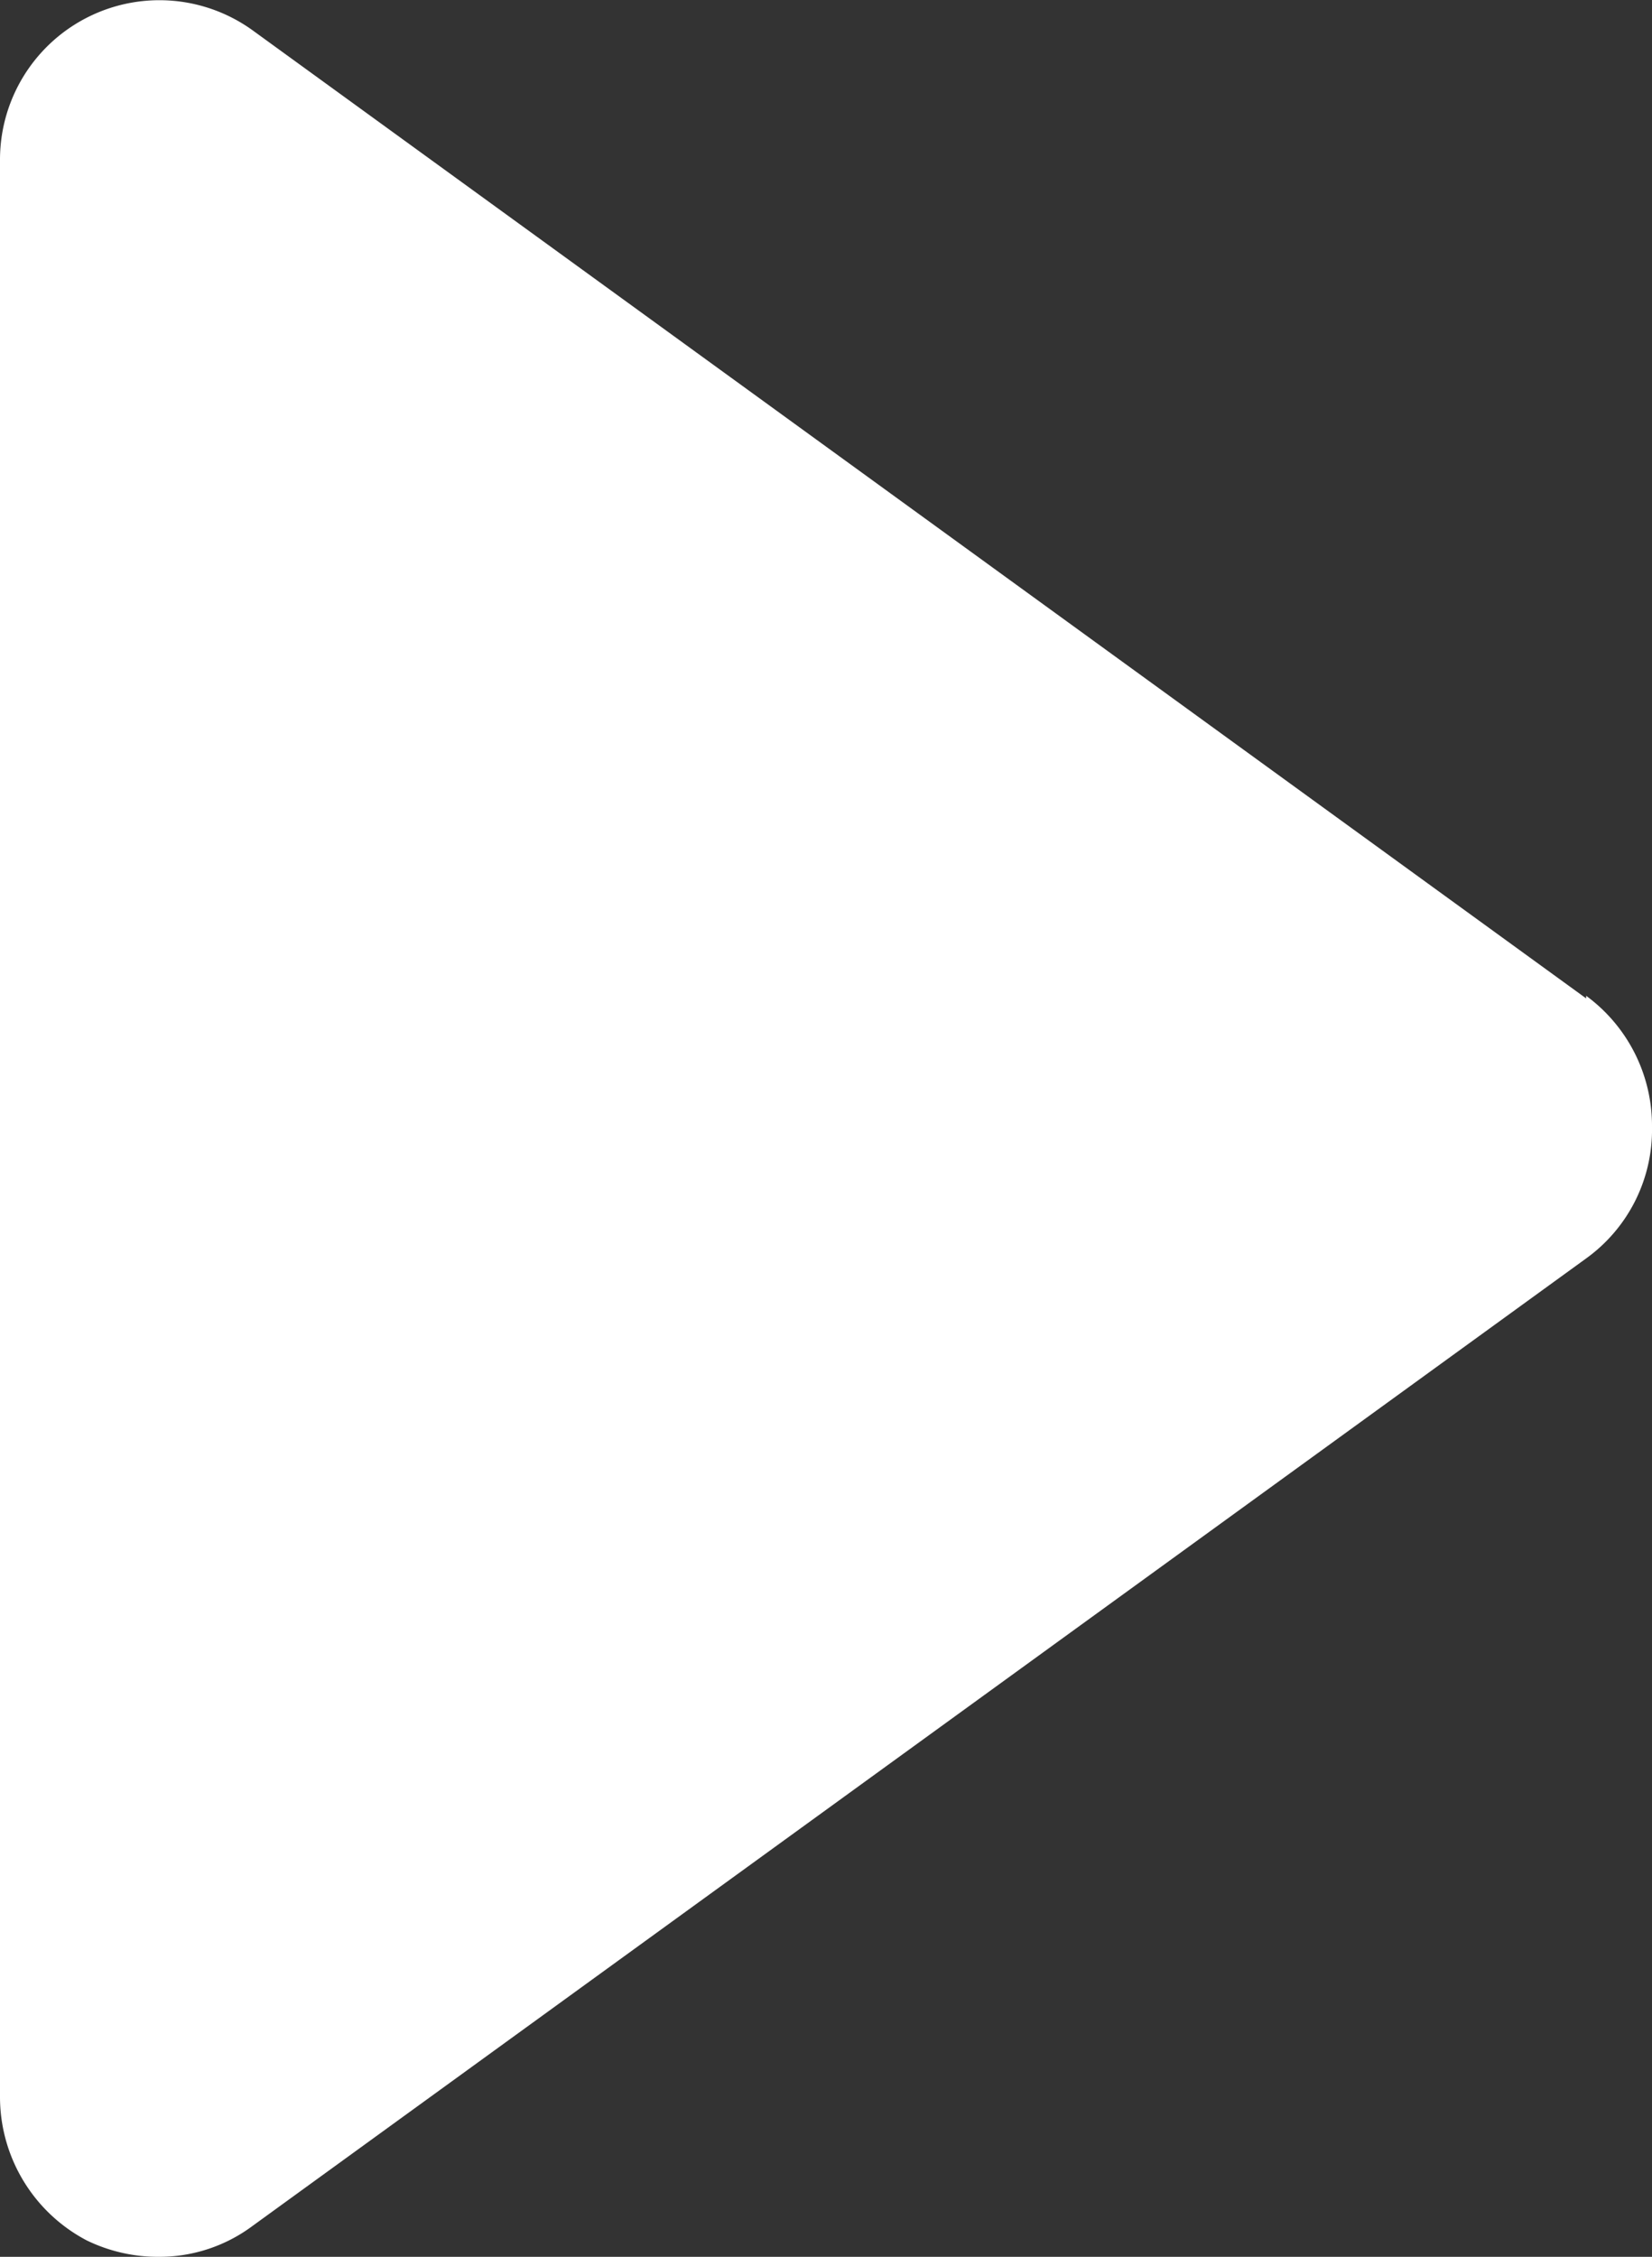 <svg xmlns="http://www.w3.org/2000/svg" viewBox="0 0 19.07 26.04"><rect x="0" y="0" width="19.07" height="26.04" fill="#333333" stroke="none"/><defs><style>.cls-1{fill:#fff}</style></defs><title>Ativo 2</title><g id="Camada_2" data-name="Camada 2"><path class="cls-1" d="M18.31 11.52L2.93.36A1.84 1.84 0 0 0 0 1.85v22.34a1.87 1.87 0 0 0 1 1.66 1.88 1.88 0 0 0 .84.19 1.8 1.8 0 0 0 1.08-.36l15.39-11.16a1.83 1.83 0 0 0 .76-1.52 1.86 1.86 0 0 0-.76-1.51z" id="Modo_de_isolamento" data-name="Modo de isolamento"/></g></svg>